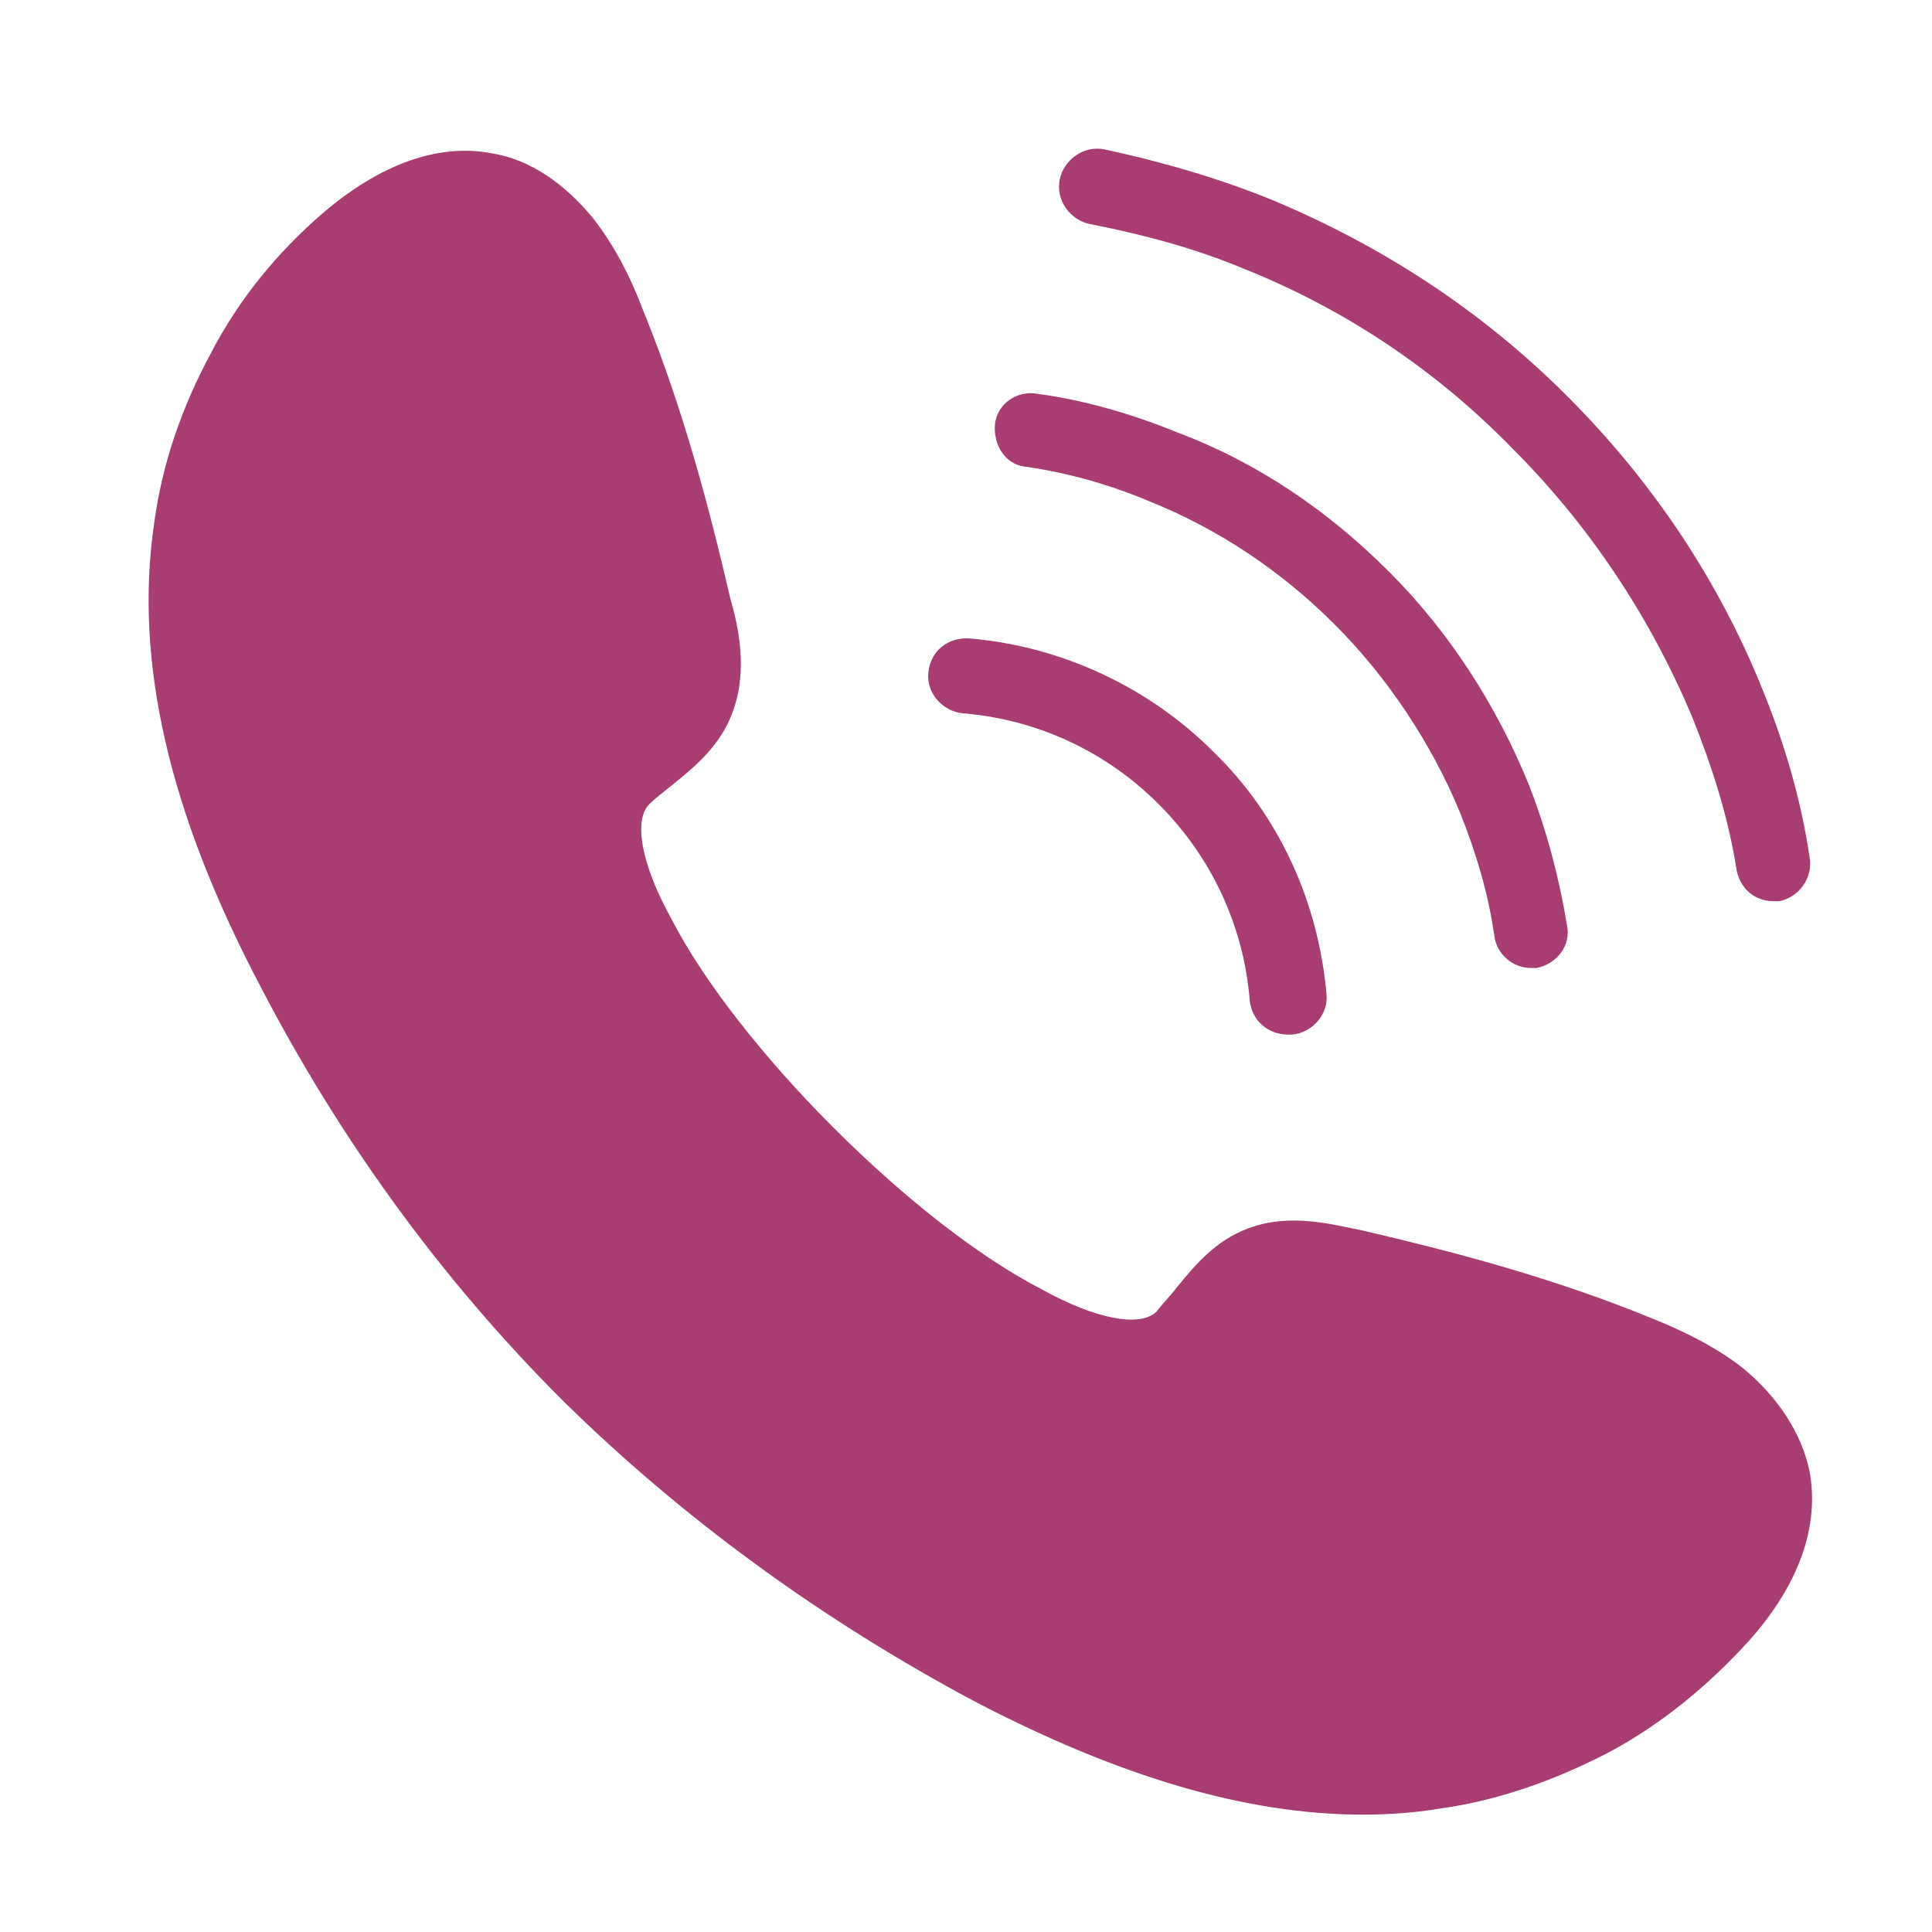 <svg width="20" height="20" viewBox="0 0 20 20" fill="none" xmlns="http://www.w3.org/2000/svg">
<path d="M18.252 7.154C17.791 6.003 17.101 4.978 16.222 4.099C15.343 3.22 14.318 2.55 13.167 2.069C12.602 1.839 12.016 1.672 11.431 1.546C11.221 1.504 11.012 1.651 10.97 1.86C10.928 2.069 11.075 2.278 11.284 2.32C11.828 2.425 12.372 2.571 12.874 2.781C13.92 3.199 14.862 3.827 15.657 4.643C16.452 5.438 17.079 6.379 17.519 7.426C17.728 7.949 17.895 8.472 17.979 9.016C18.021 9.204 18.168 9.329 18.356 9.329H18.419C18.628 9.288 18.774 9.078 18.732 8.869C18.649 8.304 18.482 7.718 18.252 7.154L18.252 7.154Z" fill="#A83D72"/>
<path d="M15.113 8.409C15.28 8.827 15.406 9.246 15.469 9.685C15.49 9.873 15.657 10.02 15.845 10.02H15.908C16.117 9.978 16.264 9.79 16.222 9.58C16.138 9.078 16.012 8.597 15.824 8.116C15.489 7.3 15.008 6.547 14.38 5.919C13.753 5.291 13.021 4.789 12.184 4.475C11.723 4.287 11.221 4.14 10.74 4.077C10.53 4.036 10.321 4.182 10.3 4.391C10.28 4.601 10.405 4.81 10.614 4.831C11.054 4.893 11.493 5.019 11.89 5.186C12.623 5.479 13.271 5.919 13.815 6.463C14.36 7.007 14.82 7.697 15.113 8.409L15.113 8.409Z" fill="#A83D72"/>
<path d="M9.61 6.965C9.589 7.175 9.757 7.363 9.966 7.384C10.74 7.447 11.452 7.781 11.995 8.325C12.539 8.869 12.874 9.581 12.937 10.355C12.958 10.564 13.125 10.71 13.335 10.71H13.377C13.586 10.69 13.753 10.501 13.732 10.292C13.649 9.351 13.251 8.451 12.56 7.781C11.891 7.112 10.991 6.693 10.05 6.61C9.819 6.589 9.631 6.735 9.61 6.965H9.61Z" fill="#A83D72"/>
<path d="M18.042 14.162C17.749 13.932 17.394 13.764 17.08 13.639C16.055 13.22 15.008 12.948 14.109 12.739C13.795 12.677 13.355 12.551 12.916 12.718C12.581 12.844 12.372 13.095 12.184 13.325C12.121 13.409 12.037 13.492 11.974 13.576C11.807 13.743 11.347 13.66 10.782 13.346C10.133 13.011 9.359 12.404 8.627 11.672C7.915 10.961 7.287 10.166 6.953 9.517C6.639 8.952 6.555 8.492 6.722 8.324C6.785 8.262 6.869 8.199 6.973 8.115C7.204 7.927 7.455 7.717 7.58 7.383C7.748 6.943 7.643 6.483 7.559 6.19C7.35 5.29 7.078 4.244 6.66 3.219C6.534 2.884 6.367 2.549 6.137 2.256C5.844 1.901 5.488 1.65 5.09 1.587C4.547 1.482 3.94 1.691 3.333 2.214C2.873 2.612 2.475 3.093 2.182 3.658C1.889 4.202 1.68 4.788 1.596 5.416C1.387 6.838 1.743 8.408 2.705 10.228C3.521 11.797 4.567 13.241 5.823 14.496C7.078 15.731 8.522 16.777 10.091 17.614C11.577 18.388 12.895 18.785 14.108 18.785C14.38 18.785 14.652 18.765 14.903 18.723C15.51 18.639 16.096 18.43 16.661 18.137C17.205 17.844 17.686 17.447 18.105 16.986C18.628 16.4 18.837 15.793 18.732 15.229C18.649 14.831 18.398 14.455 18.042 14.162L18.042 14.162Z" fill="#A83D72"/>
</svg>
